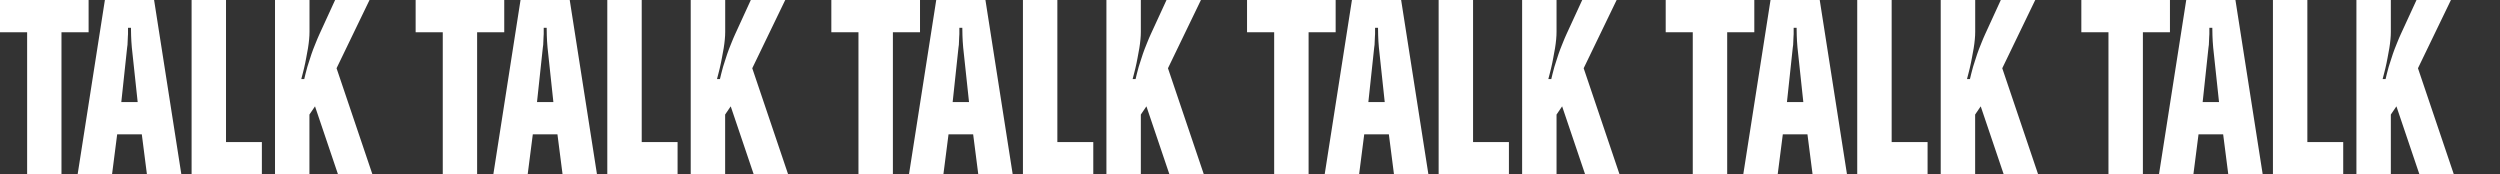 <?xml version="1.0" encoding="UTF-8"?>
<svg id="_レイヤー_1" data-name="レイヤー_1" xmlns="http://www.w3.org/2000/svg" version="1.1" viewBox="0 0 3806.2 265.4">
  <rect x="0" y="0" width="3806.2" height="265.4" fill="#333333" stroke="none"/>
  <!-- Generator: Adobe Illustrator 29.4.0, SVG Export Plug-In . SVG Version: 2.1.0 Build 152)  -->
  <defs>
    <style>
      .st0 {
        fill: #fff;
      }
    </style>
  </defs>
  <path id="_パス_16608" data-name="パス_16608" class="st0" d="M41.3,265.4V49.1H0V0h134.9v49.1h-41.3v216.3h-52.4ZM118.2,265.4L159.7,0h74.9l41.5,265.4h-52.4l-7.8-60.9h-37.5l-7.8,60.9h-52.4ZM184.6,155.4h25l-8.9-83.2c-.3-3.4-.5-6.5-.7-9.3-.1-2.8-.3-5.7-.4-8.9-.1-3.2-.2-7.1-.2-11.7h-4.5v9.6c-.1,1.1-.2,2.2-.2,3.3,0,1.5,0,3-.2,4.6-.1,1.6-.2,3.1-.2,4.6,0,2.6-.2,5.2-.7,7.8l-8.9,83.2ZM291.7,265.4V0h52.4v216.3h54.6v49.1h-107ZM471.2,0v48.6c0,3.7-.2,7.6-.6,11.6-.4,4-.9,8.4-1.7,13.2-.9,4.8-1.8,9.7-2.7,14.7-.9,5.1-2,10.3-3.3,15.8-.7,2.7-1.4,5.4-2,8l-2.2,8.5h4.5c.4-1.8,1.1-4.4,1.9-7.9s1.7-7,2.8-10.6c1-3.6,2-6.6,2.9-9.1,1.5-4.8,2.6-8.4,3.5-10.8s1.7-4.9,2.6-7.2c.9-2.4,2.2-5.7,4-10,.9-2.2,1.8-4.4,2.7-6.6.9-2.2,1.8-4.2,2.7-6.1L510.2,0h52.4l-50.2,103.9,54.6,161.5h-52.4l-35-103.5-8.5,12.5v91h-52.4V0h52.4ZM674.1,265.4V49.1h-41.3V0h134.9v49.1h-41.3v216.3h-52.4ZM751.1,265.4L792.5,0h74.9l41.5,265.4h-52.4l-7.8-60.9h-37.5l-7.8,60.9h-52.4ZM817.5,155.4h25l-8.9-83.2c-.3-3.4-.5-6.5-.7-9.3-.1-2.8-.3-5.7-.4-8.9-.1-3.2-.2-7.1-.2-11.7h-4.5v9.6c-.1,1.1-.2,2.2-.2,3.3,0,1.5,0,3-.2,4.6-.1,1.6-.2,3.1-.2,4.6,0,2.6-.2,5.2-.7,7.8l-8.9,83.2ZM924.6,265.4V0h52.4v216.3h54.6v49.1h-107ZM1104.1,0v48.6c0,3.7-.2,7.6-.6,11.6-.4,4-.9,8.4-1.7,13.2-.9,4.8-1.8,9.7-2.7,14.7-.9,5.1-2,10.3-3.3,15.8-.7,2.7-1.4,5.4-2,8l-2.2,8.5h4.5c.4-1.8,1.1-4.4,1.9-7.9.8-3.5,1.7-7,2.8-10.6,1-3.6,2-6.6,2.9-9.1,1.5-4.8,2.6-8.4,3.5-10.8.8-2.5,1.7-4.9,2.6-7.2.9-2.4,2.2-5.7,4-10,.9-2.2,1.8-4.4,2.7-6.6.9-2.2,1.8-4.2,2.7-6.1L1143.1,0h52.4l-50.2,103.9,54.6,161.5h-52.4l-35-103.5-8.5,12.5v91h-52.4V0h52.4Z"/>
  <polygon class="st0" points="1307 265.4 1307 49.1 1265.7 49.1 1265.7 0 1400.7 0 1400.7 49.1 1359.4 49.1 1359.4 265.4 1307 265.4"/>
  <path class="st0" d="M1500.3,0h-74.9l-41.5,265.4h52.4l7.8-60.9h37.5l7.8,60.9h52.4L1500.3,0ZM1450.4,155.4l8.9-83.2c.5-2.6.7-5.2.7-7.8,0-1.5,0-3,.2-4.6.1-1.6.2-3.1.2-4.6,0-1.1,0-2.2.2-3.3v-9.6h4.5c0,4.6,0,8.5.2,11.7.1,3.2.3,6.2.4,8.9.1,2.8.4,5.8.7,9.3l8.9,83.2h-25Z"/>
  <polygon class="st0" points="1557.4 265.4 1557.4 0 1609.8 0 1609.8 216.3 1664.5 216.3 1664.5 265.4 1557.4 265.4"/>
  <path class="st0" d="M1736.9,0v48.6c0,3.7-.2,7.6-.6,11.6-.4,4-.9,8.4-1.7,13.2-.9,4.8-1.8,9.7-2.7,14.7-.9,5.1-2,10.3-3.3,15.8-.7,2.7-1.4,5.4-2,8l-2.2,8.5h4.5c.4-1.8,1.1-4.4,1.9-7.9s1.8-7,2.8-10.6c1-3.6,2-6.6,2.9-9.1,1.5-4.8,2.6-8.4,3.5-10.8s1.7-4.9,2.6-7.2c.9-2.4,2.2-5.7,4-10,.9-2.2,1.8-4.4,2.7-6.6.9-2.2,1.8-4.2,2.7-6.1L1776,0h52.4l-50.2,103.9,54.6,161.5h-52.4l-35-103.5-8.5,12.5v91h-52.4V0h52.4Z"/>
  <polygon class="st0" points="1939.9 265.4 1939.9 49.1 1898.6 49.1 1898.6 0 2033.5 0 2033.5 49.1 1992.3 49.1 1992.3 265.4 1939.9 265.4"/>
  <path class="st0" d="M2133.2,0h-74.9l-41.5,265.4h52.4l7.8-60.9h37.5l7.8,60.9h52.4L2133.2,0ZM2083.3,155.4l8.9-83.2c.5-2.6.7-5.2.7-7.8,0-1.5,0-3,.2-4.6s.2-3.1.2-4.6c0-1.1,0-2.2.2-3.3v-9.6h4.5c0,4.6,0,8.5.2,11.7.1,3.2.3,6.2.4,8.9s.4,5.8.7,9.3l8.9,83.2h-25Z"/>
  <polygon class="st0" points="2190.3 265.4 2190.3 0 2242.7 0 2242.7 216.3 2297.3 216.3 2297.3 265.4 2190.3 265.4"/>
  <path class="st0" d="M2369.8,0v48.6c0,3.7-.2,7.6-.6,11.6-.4,4-.9,8.4-1.7,13.2-.9,4.8-1.8,9.7-2.7,14.7-.9,5.1-2,10.3-3.3,15.8-.7,2.7-1.4,5.4-2,8l-2.2,8.5h4.5c.4-1.8,1.1-4.4,1.9-7.9s1.7-7,2.8-10.6c1-3.6,2-6.6,2.9-9.1,1.5-4.8,2.6-8.4,3.5-10.8s1.7-4.9,2.6-7.2c.9-2.4,2.2-5.7,4-10,.9-2.2,1.8-4.4,2.7-6.6.9-2.2,1.8-4.2,2.7-6.1L2408.9,0h52.4l-50.2,103.9,54.6,161.5h-52.4l-35-103.5-8.5,12.5v91h-52.4V0h52.4Z"/>
  <polygon class="st0" points="2577.2 265.4 2577.2 49.1 2536 49.1 2536 0 2670.9 0 2670.9 49.1 2629.6 49.1 2629.6 265.4 2577.2 265.4"/>
  <path class="st0" d="M2770.5,0h-74.9l-41.5,265.4h52.4l7.8-60.9h37.5l7.8,60.9h52.4L2770.5,0ZM2720.6,155.4l8.9-83.2c.5-2.6.7-5.2.7-7.8,0-1.5,0-3,.2-4.6.1-1.6.2-3.1.2-4.6,0-1.1,0-2.2.2-3.3v-9.6h4.5c0,4.6,0,8.5.2,11.7.1,3.2.3,6.2.4,8.9.1,2.8.4,5.8.7,9.3l8.9,83.2h-25Z"/>
  <polygon class="st0" points="2827.6 265.4 2827.6 0 2880 0 2880 216.3 2934.7 216.3 2934.7 265.4 2827.6 265.4"/>
  <path class="st0" d="M3007.2,0v48.6c0,3.7-.2,7.6-.6,11.6-.4,4-.9,8.4-1.7,13.2-.9,4.8-1.8,9.7-2.7,14.7-.9,5.1-2,10.3-3.3,15.8-.7,2.7-1.4,5.4-2,8l-2.2,8.5h4.5c.4-1.8,1.1-4.4,1.9-7.9s1.8-7,2.8-10.6c1-3.6,2-6.6,2.9-9.1,1.5-4.8,2.6-8.4,3.5-10.8s1.7-4.9,2.6-7.2c.9-2.4,2.2-5.7,4-10,.9-2.2,1.8-4.4,2.7-6.6.9-2.2,1.8-4.2,2.7-6.1L3046.2,0h52.4l-50.2,103.9,54.6,161.5h-52.4l-35-103.5-8.5,12.5v91h-52.4V0h52.4Z"/>
  <polygon class="st0" points="3210.1 265.4 3210.1 49.1 3168.8 49.1 3168.8 0 3303.7 0 3303.7 49.1 3262.5 49.1 3262.5 265.4 3210.1 265.4"/>
  <path class="st0" d="M3403.4,0h-74.9l-41.5,265.4h52.4l7.8-60.9h37.5l7.8,60.9h52.4L3403.4,0ZM3353.5,155.4l8.9-83.2c.5-2.6.7-5.2.7-7.8,0-1.5,0-3,.2-4.6s.2-3.1.2-4.6c0-1.1,0-2.2.2-3.3v-9.6h4.5c0,4.6,0,8.5.2,11.7.1,3.2.3,6.2.4,8.9s.4,5.8.7,9.3l8.9,83.2h-25Z"/>
  <polygon class="st0" points="3460.5 265.4 3460.5 0 3512.9 0 3512.9 216.3 3567.5 216.3 3567.5 265.4 3460.5 265.4"/>
  <path class="st0" d="M3640,0v48.6c0,3.7-.2,7.6-.6,11.6-.4,4-.9,8.4-1.7,13.2-.9,4.8-1.8,9.7-2.7,14.7-.9,5.1-2,10.3-3.3,15.8-.7,2.7-1.4,5.4-2,8l-2.2,8.5h4.5c.4-1.8,1.1-4.4,1.9-7.9s1.7-7,2.8-10.6c1-3.6,2-6.6,2.9-9.1,1.5-4.8,2.6-8.4,3.5-10.8s1.7-4.9,2.6-7.2c.9-2.4,2.2-5.7,4-10,.9-2.2,1.8-4.4,2.7-6.6.9-2.2,1.8-4.2,2.7-6.1L3679.1,0h52.4l-50.2,103.9,54.6,161.5h-52.4l-35-103.5-8.5,12.5v91h-52.4V0h52.4Z"/>
</svg>
